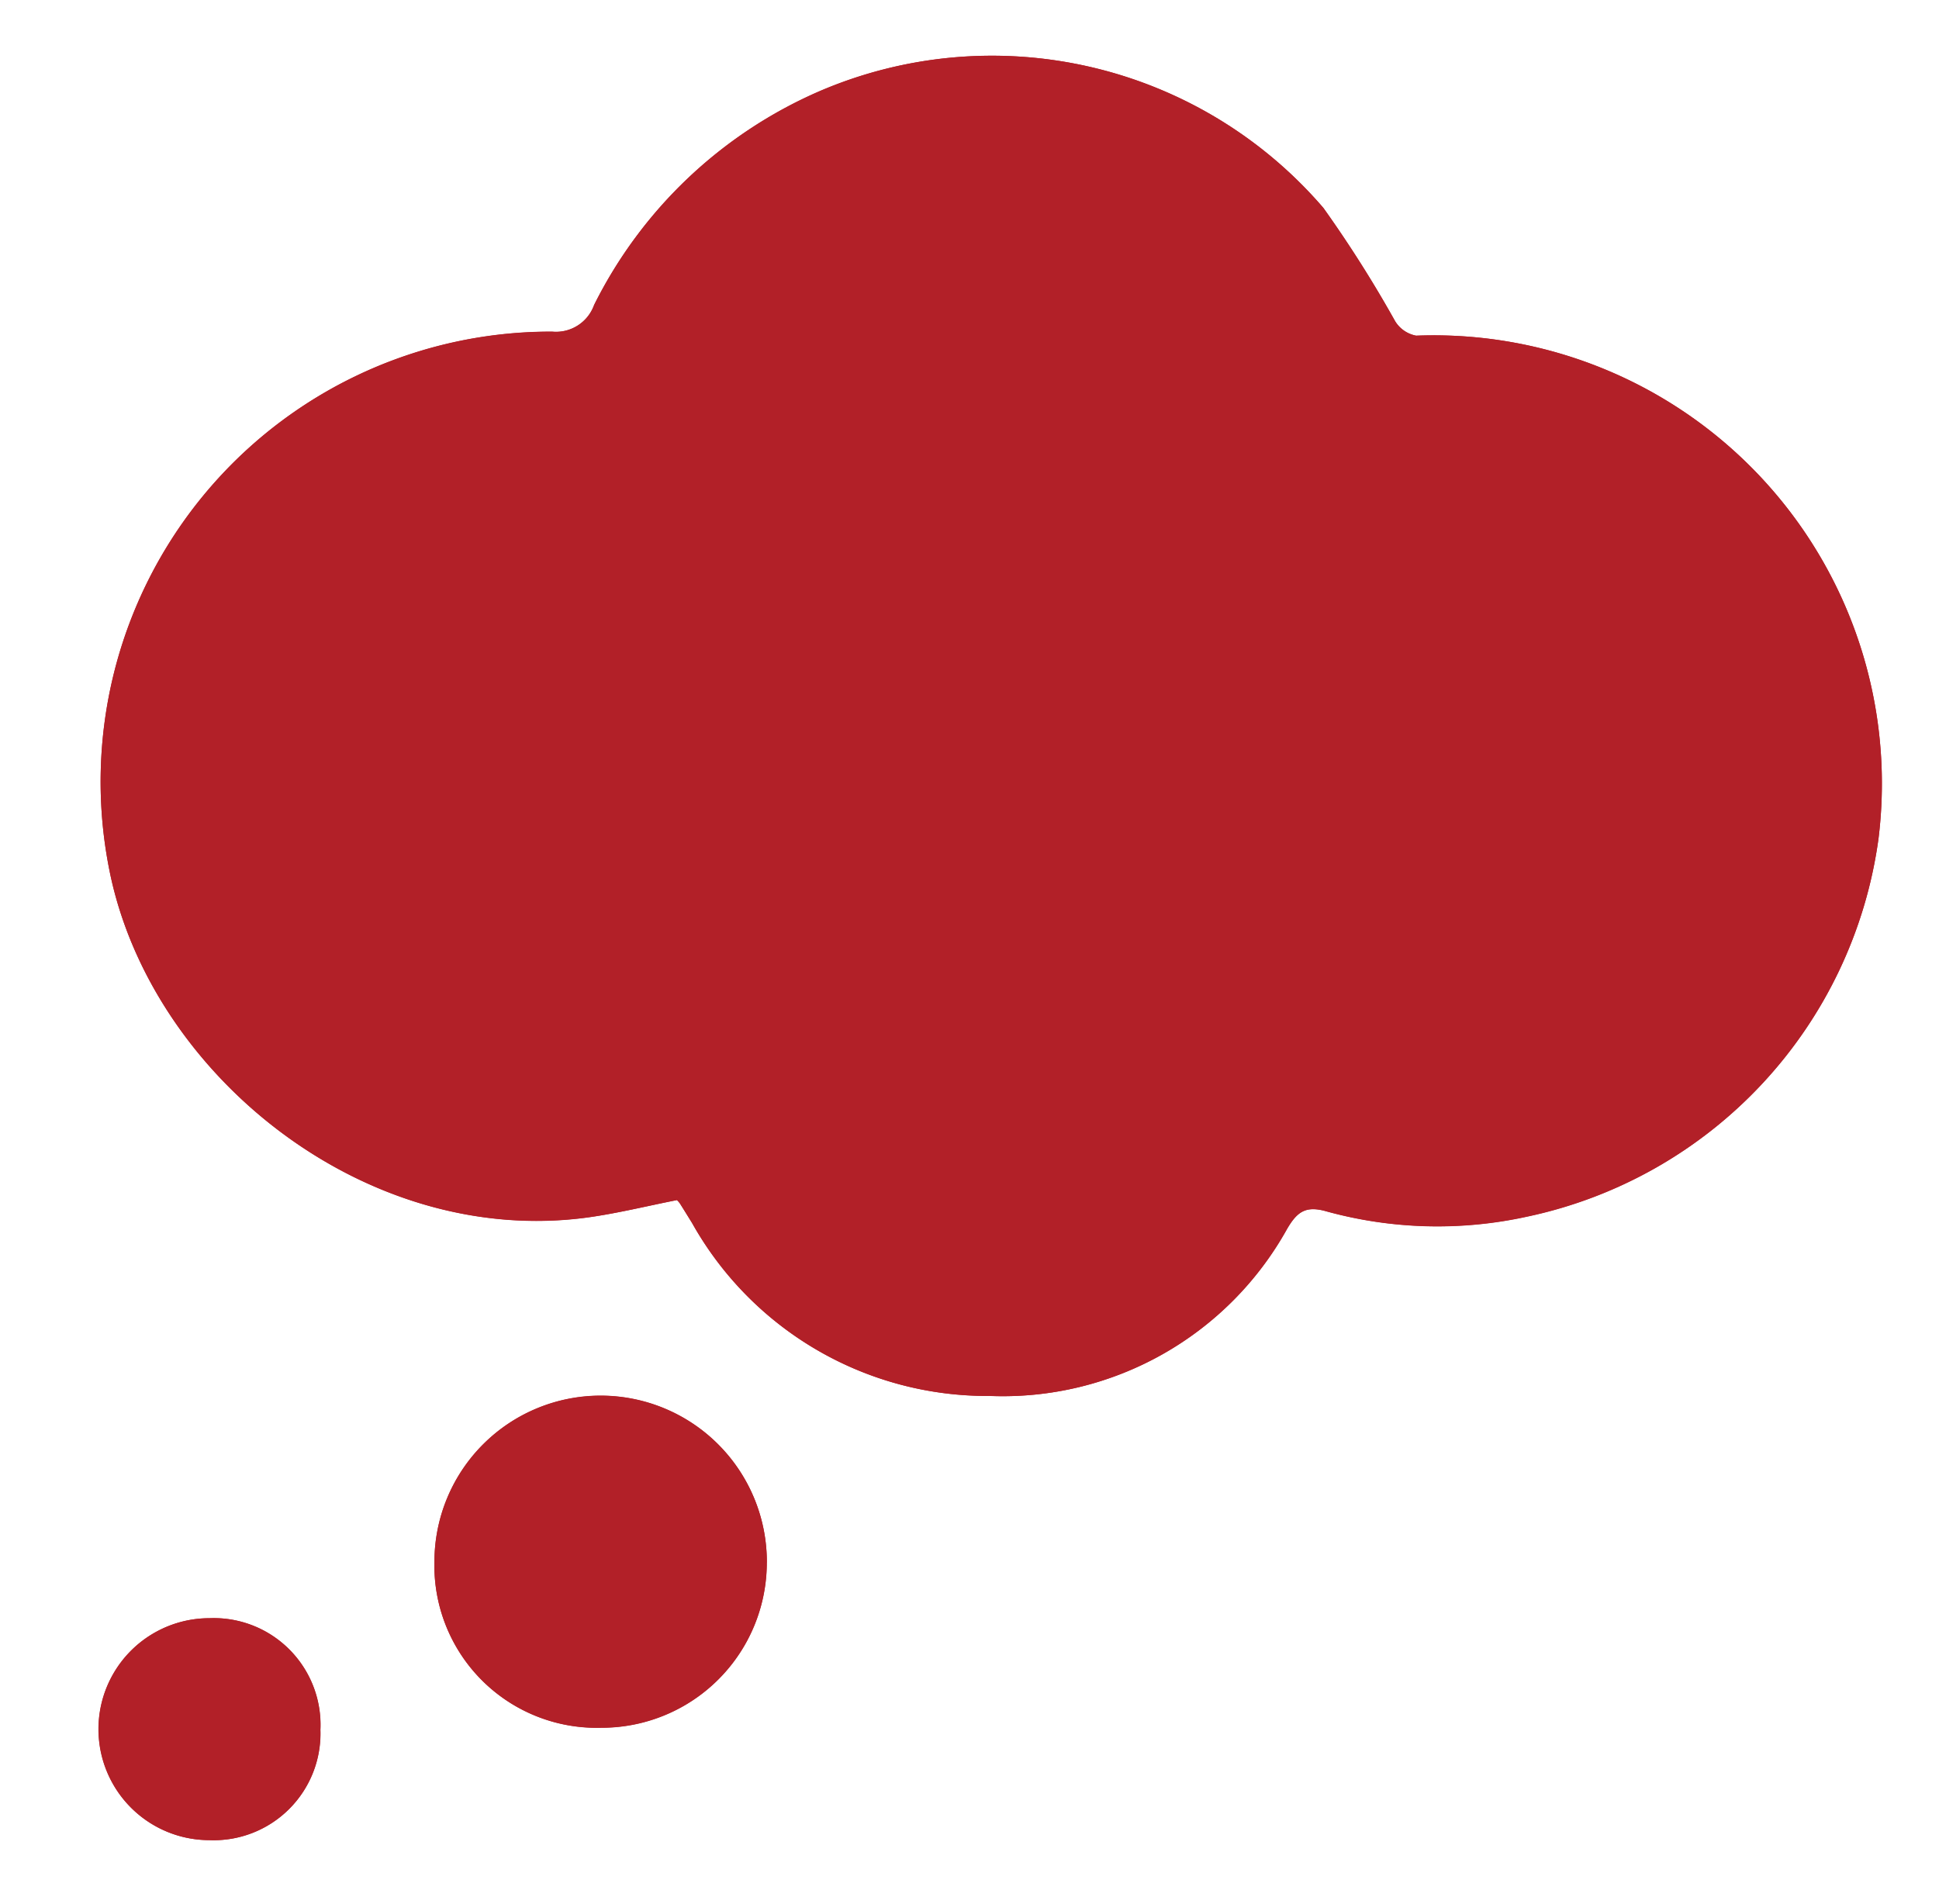 <svg xmlns="http://www.w3.org/2000/svg" xmlns:xlink="http://www.w3.org/1999/xlink" width="56" height="55" viewBox="0 0 56 55">
  <defs>
    <clipPath id="clip-path">
      <rect id="Rectangle_408" data-name="Rectangle 408" width="56" height="55" fill="#b22028"/>
    </clipPath>
    <clipPath id="clip-path-2">
      <rect id="Rectangle_407" data-name="Rectangle 407" width="62" height="66" transform="translate(-0.093 -0.361)" fill="#b22028"/>
    </clipPath>
  </defs>
  <g id="Group_329" data-name="Group 329" transform="translate(-22 -21)">
    <g id="Group_328" data-name="Group 328" transform="translate(22 21)" clip-path="url(#clip-path)">
      <g id="Group_327" data-name="Group 327" transform="translate(-5.907 -5.639)">
        <g id="Group_326" data-name="Group 326" clip-path="url(#clip-path-2)">
          <g id="Group_325" data-name="Group 325">
            <g id="Group_324" data-name="Group 324" clip-path="url(#clip-path-2)">
              <path id="Path_3237" data-name="Path 3237" d="M49.328,60.043a.736.736,0,0,1,.082.093c.12.189.237.379.354.57a9.773,9.773,0,0,0,8.6,4.992,9.389,9.389,0,0,0,8.585-4.823c.293-.5.541-.681,1.153-.5a12.076,12.076,0,0,0,5.778.147A12.949,12.949,0,0,0,84.027,49.6,12.946,12.946,0,0,0,70.67,35.076a.908.908,0,0,1-.607-.419,35.091,35.091,0,0,0-2.071-3.27,12.615,12.615,0,0,0-14.581-3.36,13.1,13.1,0,0,0-6.479,6.16,1.168,1.168,0,0,1-1.209.771,13,13,0,0,0-12.79,15.554c1.174,5.889,7.38,10.915,13.832,10.027.857-.118,1.7-.327,2.564-.5M51.92,70.508a4.8,4.8,0,1,0-9.6-.038,4.686,4.686,0,0,0,4.817,4.81,4.77,4.77,0,0,0,4.781-4.772m-12.892,4.82a3.082,3.082,0,0,0-3.2-3.21,3.2,3.2,0,0,0-.009,6.41,3.084,3.084,0,0,0,3.208-3.2" transform="translate(-23.867 -19.742)" fill="#b22028"/>
              <path id="Path_3238" data-name="Path 3238" d="M49.432,60.043c-.861.169-1.706.378-2.563.5-6.452.888-12.658-4.137-13.832-10.027a13,13,0,0,1,12.79-15.554,1.168,1.168,0,0,0,1.209-.771,13.1,13.1,0,0,1,6.479-6.16A12.615,12.615,0,0,1,68.1,31.387a35.088,35.088,0,0,1,2.071,3.27.908.908,0,0,0,.607.419A12.946,12.946,0,0,1,84.13,49.6,12.948,12.948,0,0,1,73.981,60.517,12.076,12.076,0,0,1,68.2,60.37c-.613-.177-.861.005-1.154.5A9.389,9.389,0,0,1,58.466,65.7a9.773,9.773,0,0,1-8.6-4.992c-.118-.19-.235-.38-.355-.57a.736.736,0,0,0-.082-.093" transform="translate(-23.97 -19.742)" fill="#b22028"/>
              <path id="Path_3239" data-name="Path 3239" d="M78.326,175.9a4.77,4.77,0,0,1-4.781,4.772,4.686,4.686,0,0,1-4.818-4.81,4.8,4.8,0,1,1,9.6.038" transform="translate(-50.272 -125.13)" fill="#b22028"/>
              <path id="Path_3240" data-name="Path 3240" d="M39.029,198.274a3.084,3.084,0,0,1-3.208,3.2,3.2,3.2,0,0,1,.009-6.41,3.082,3.082,0,0,1,3.2,3.21" transform="translate(-23.867 -142.687)" fill="#b22028"/>
            </g>
          </g>
        </g>
      </g>
    </g>
  </g>
</svg>
